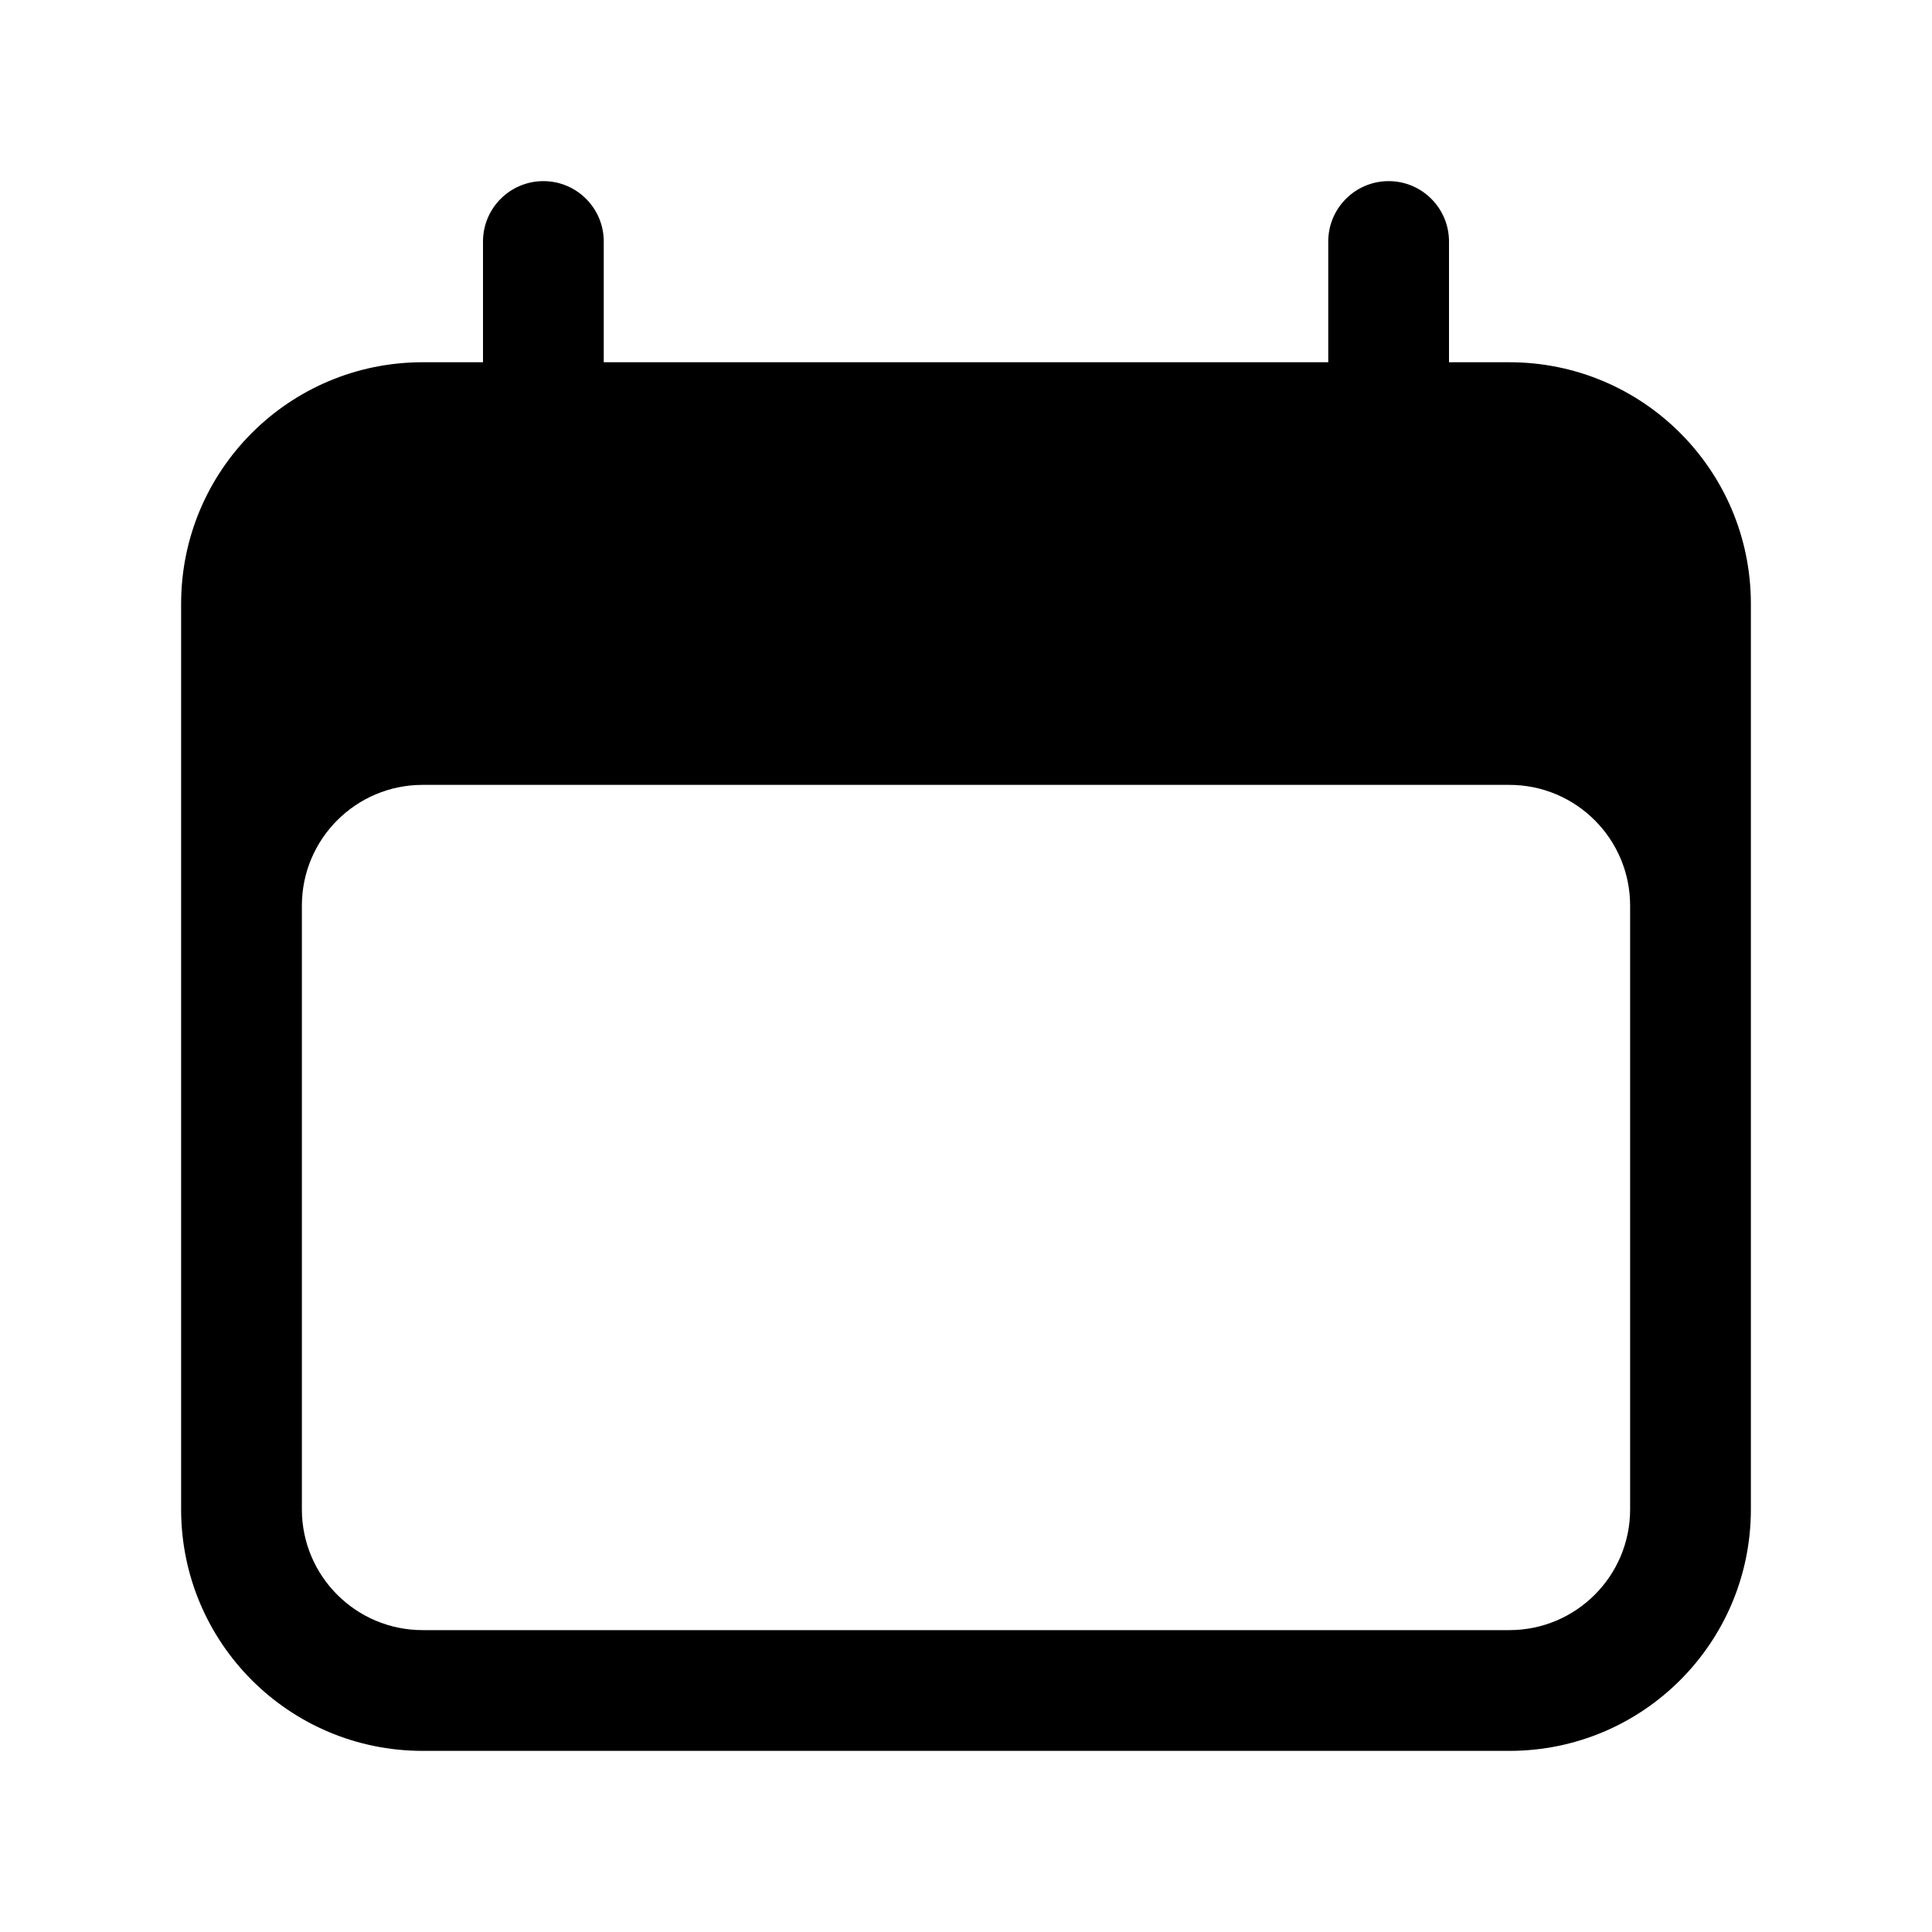 <svg xmlns="http://www.w3.org/2000/svg" fill="none" viewBox="0 0 16 16" height="16" width="16">
<g id="heroicons-solid/calendar">
<path style="fill:#8B5BE6;fill:color(display-p3 0.545 0.357 0.902);fill-opacity:1;" fill="#8B5BE6" d="M4.5 1.5C4.776 1.5 5 1.724 5 2V3H11V2C11 1.724 11.224 1.5 11.5 1.5C11.776 1.5 12 1.724 12 2V3H12.5C13.605 3 14.5 3.895 14.5 5V12.5C14.5 13.605 13.605 14.5 12.5 14.5H3.5C2.395 14.5 1.5 13.605 1.5 12.5V5C1.5 3.895 2.395 3 3.5 3H4V2C4 1.724 4.224 1.5 4.5 1.5ZM13.5 7.5C13.5 6.948 13.052 6.5 12.5 6.5H3.5C2.948 6.5 2.5 6.948 2.5 7.5V12.5C2.5 13.052 2.948 13.5 3.5 13.5H12.5C13.052 13.5 13.5 13.052 13.5 12.5V7.5Z" clip-rule="evenodd" fill-rule="evenodd" id="Vector (Stroke)"></path>
</g>
</svg>
